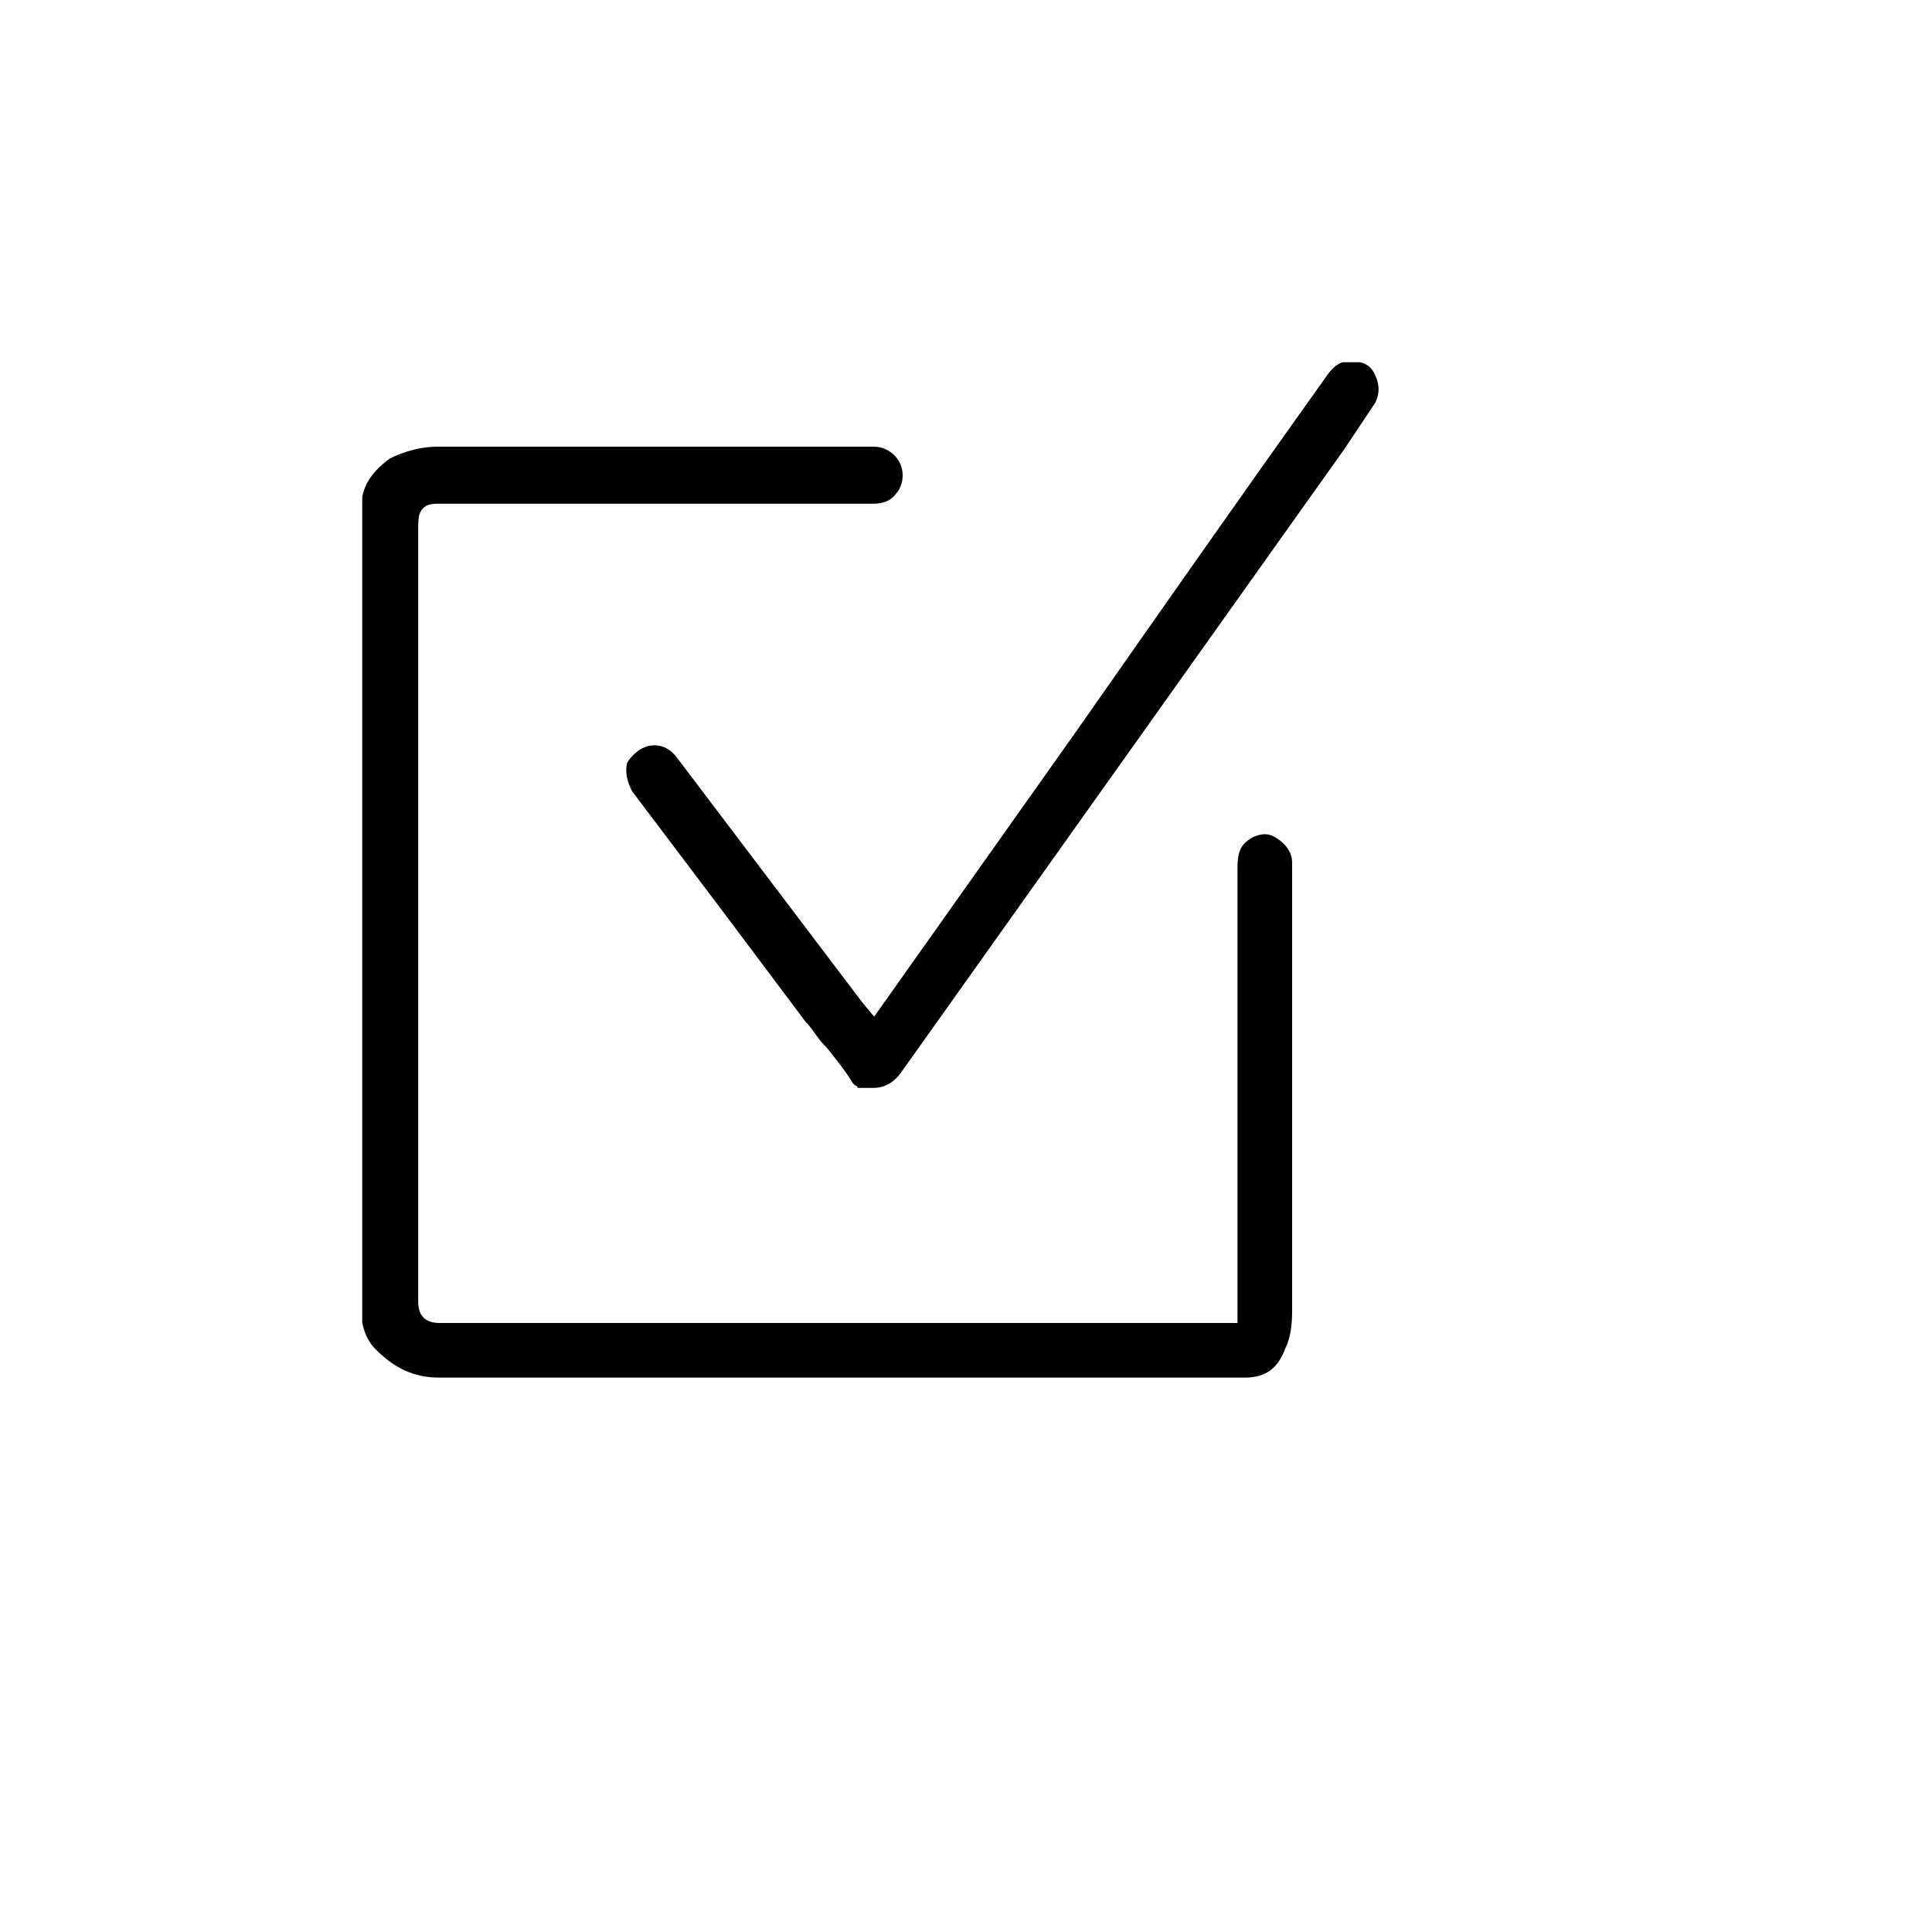 <svg width="80" height="80" viewBox="0 0 80 80" fill="none" xmlns="http://www.w3.org/2000/svg">
<g clip-path="url(#clip0_6001_56)">
<g clip-path="url(#clip1_6001_56)">
<path d="M52.717 34.623C52.324 34.427 51.832 34.623 51.537 34.918C51.34 35.115 51.242 35.41 51.242 35.902C51.242 40.523 51.242 45.243 51.242 49.767V54.782H18.202C17.612 54.782 17.317 54.487 17.317 53.897V21.938C17.317 21.545 17.317 21.25 17.513 21.053C17.71 20.857 17.907 20.857 18.3 20.857H36.197C36.492 20.857 36.885 20.758 37.082 20.463C37.278 20.267 37.377 19.972 37.377 19.677C37.377 18.988 36.787 18.497 36.197 18.497H28.232C24.888 18.497 21.447 18.497 18.103 18.497C17.415 18.497 16.727 18.693 16.137 18.988C15.35 19.578 14.957 20.168 14.957 21.053C14.957 32.263 14.957 43.473 14.957 54.29C14.957 54.88 15.153 55.47 15.546 55.864C16.333 56.65 17.12 57.044 18.202 57.044H51.537C52.422 57.044 52.913 56.65 53.209 55.864C53.405 55.47 53.504 54.978 53.504 54.29V35.705C53.504 35.213 53.11 34.82 52.717 34.623Z" fill="black"/>
<path d="M56.945 15.546C56.748 15.055 56.355 14.957 55.864 14.957C55.372 14.957 55.077 15.35 54.88 15.645C51.438 20.463 47.997 25.38 44.555 30.297L36.197 42.097L35.705 41.507L28.035 31.378C27.74 30.985 27.347 30.788 26.855 30.887C26.462 30.985 26.167 31.28 25.97 31.575C25.872 31.968 25.97 32.362 26.167 32.755L29.805 37.573C30.985 39.147 32.165 40.72 33.345 42.293C33.64 42.588 33.837 42.982 34.132 43.277L34.23 43.375C34.623 43.867 35.017 44.358 35.312 44.85L35.41 44.948C35.41 44.948 35.508 44.948 35.508 45.047H35.607H35.705C35.803 45.047 35.803 45.047 35.902 45.047C36 45.047 36.098 45.047 36.197 45.047C36.59 45.047 36.983 44.85 37.278 44.457L55.667 18.595C56.06 18.005 56.453 17.415 56.847 16.825C57.142 16.432 57.142 15.94 56.945 15.546Z" fill="black"/>
</g>
</g>
<defs>
<clipPath id="clip0_6001_56">
<rect width="50.013" height="50" fill="white" transform="translate(15 15)"/>
</clipPath>
<clipPath id="clip1_6001_56">
<rect width="44.103" height="44" fill="white" transform="translate(14 14)"/>
</clipPath>
</defs>
</svg>
